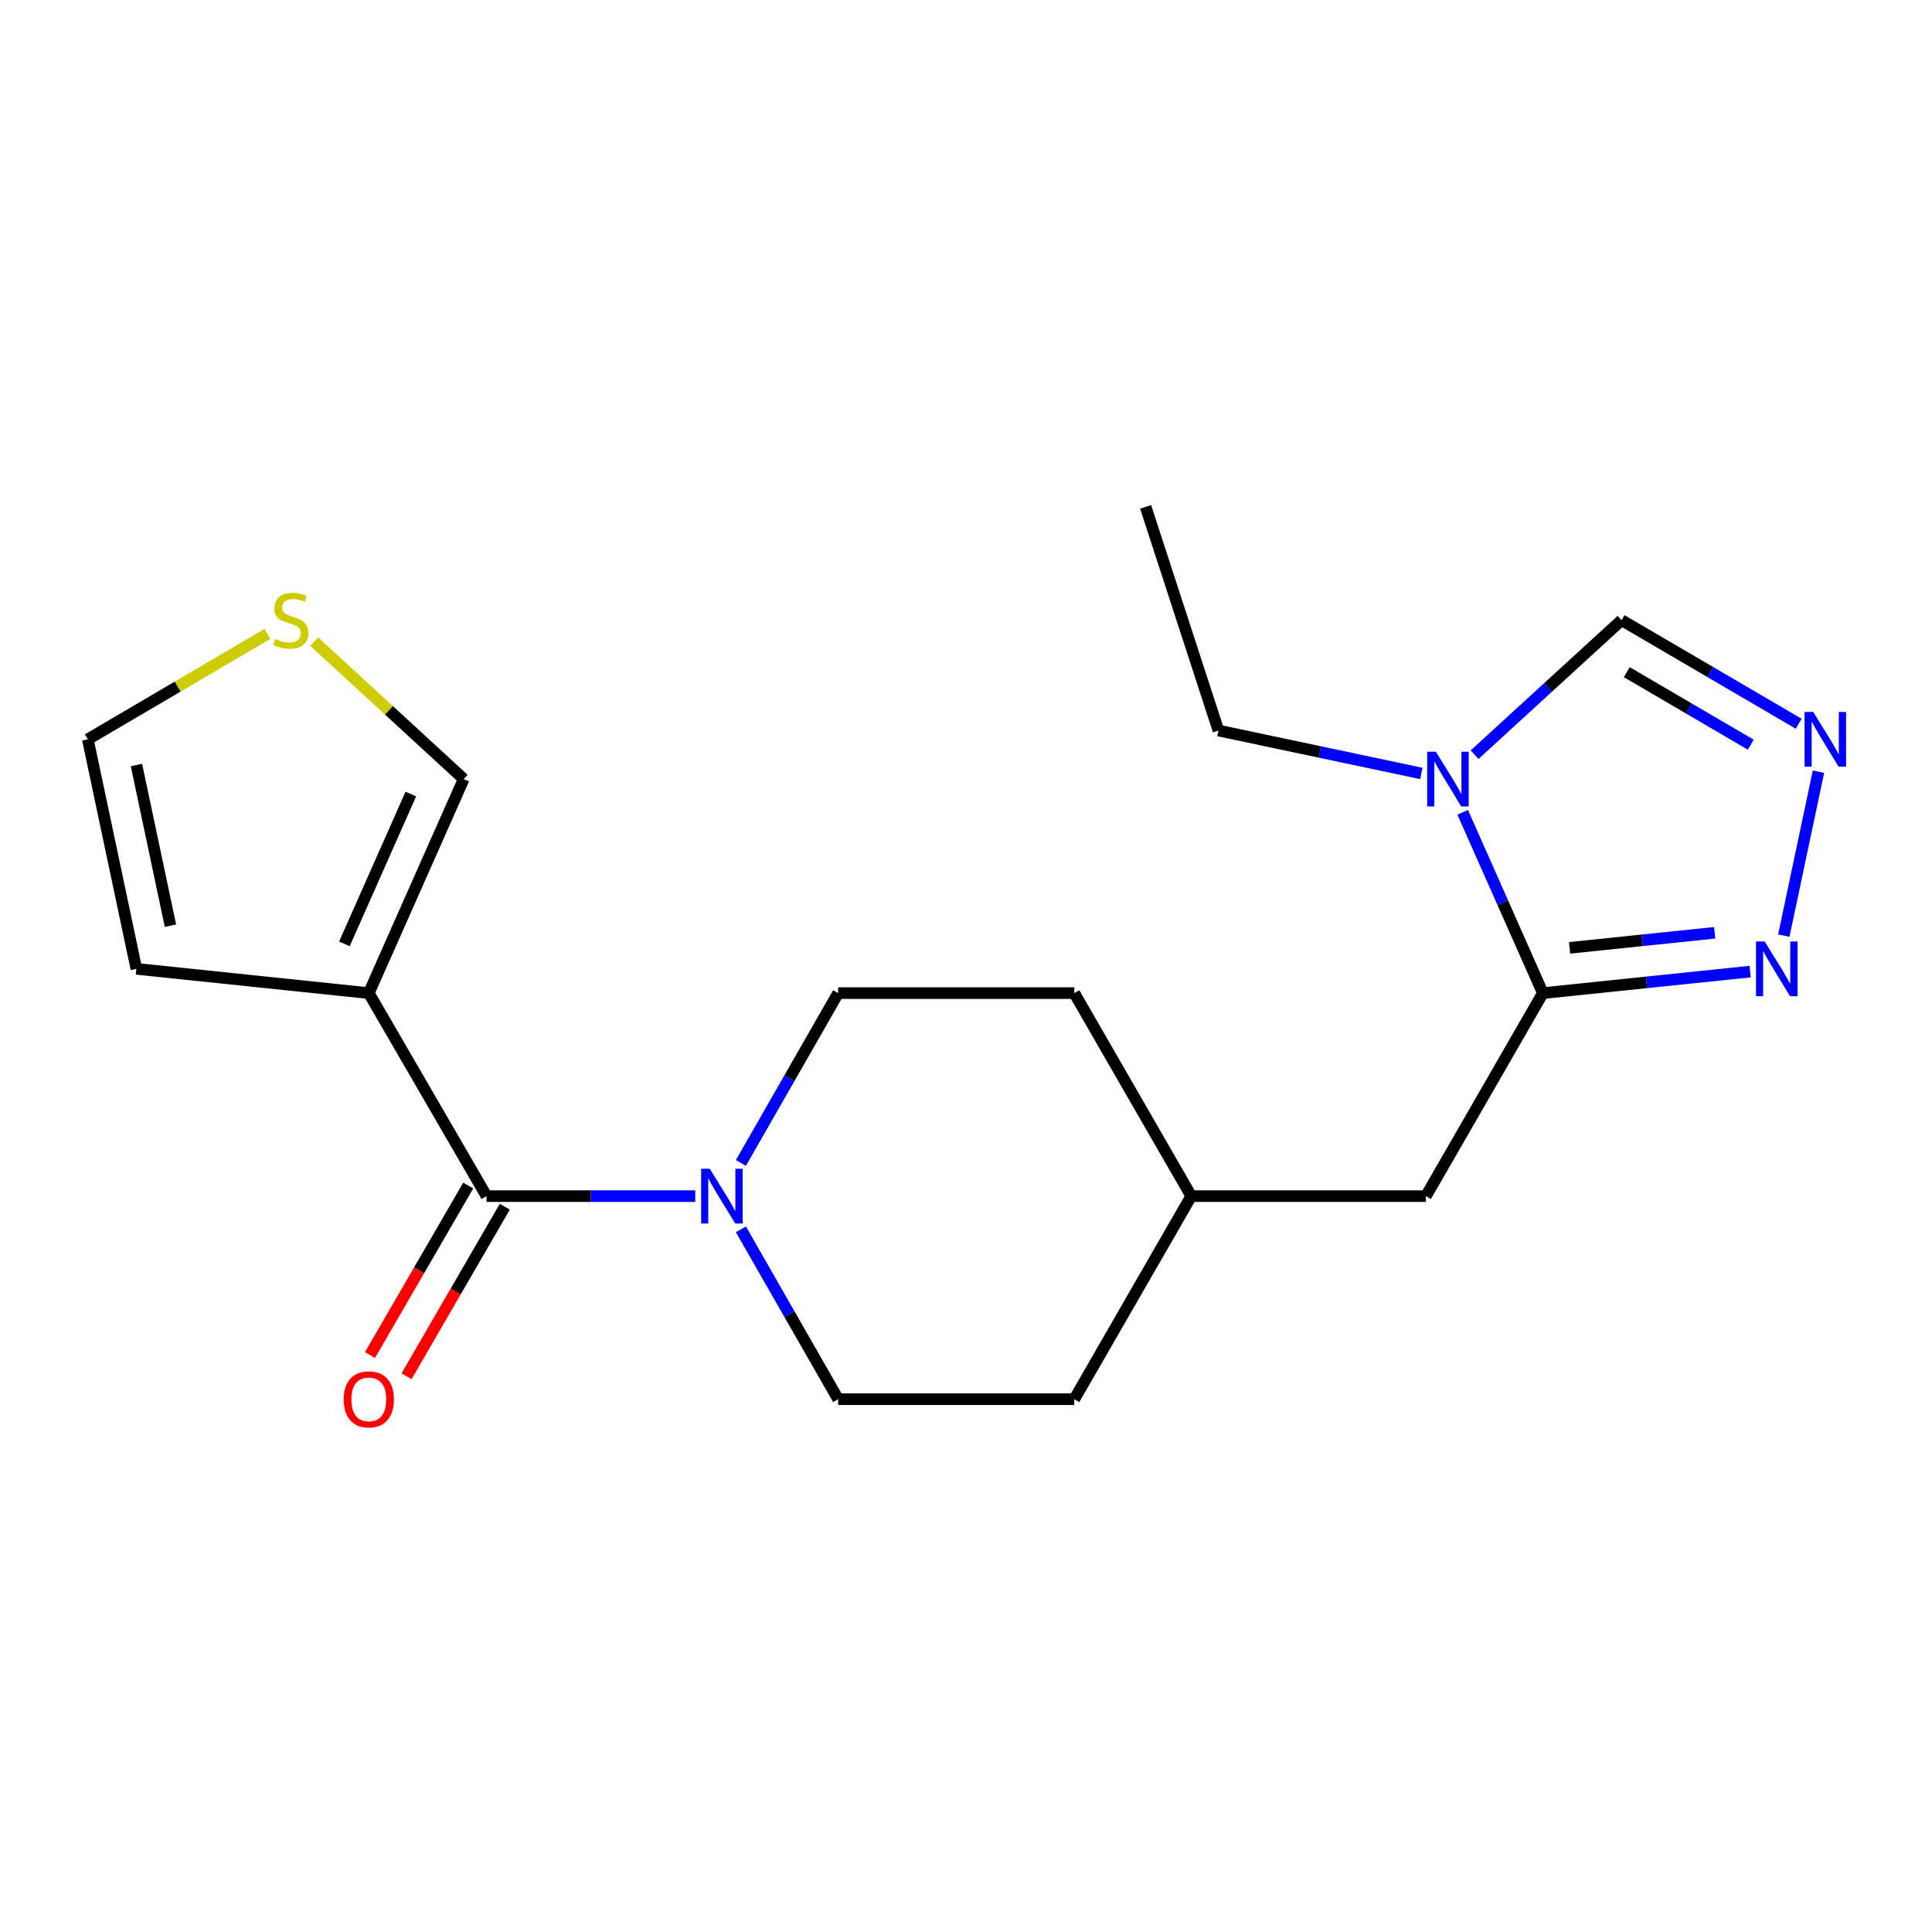 <?xml version='1.0' encoding='iso-8859-1'?>
<svg version='1.1' baseProfile='full'
              xmlns='http://www.w3.org/2000/svg'
                      xmlns:rdkit='http://www.rdkit.org/xml'
                      xmlns:xlink='http://www.w3.org/1999/xlink'
                  xml:space='preserve'
width='1000px' height='1000px' viewBox='0 0 1000 1000'>
<!-- END OF HEADER -->
<rect style='opacity:1.0;fill:#FFFFFF;stroke:none' width='1000' height='1000' x='0' y='0'> </rect>
<path class='bond-2' d='M 798.581,514.037 L 777.831,467.238' style='fill:none;fill-rule:evenodd;stroke:#000000;stroke-width:6px;stroke-linecap:butt;stroke-linejoin:miter;stroke-opacity:1' />
<path class='bond-2' d='M 777.831,467.238 L 757.08,420.439' style='fill:none;fill-rule:evenodd;stroke:#0000FF;stroke-width:6px;stroke-linecap:butt;stroke-linejoin:miter;stroke-opacity:1' />
<path class='bond-3' d='M 798.581,514.037 L 852.224,508.469' style='fill:none;fill-rule:evenodd;stroke:#000000;stroke-width:6px;stroke-linecap:butt;stroke-linejoin:miter;stroke-opacity:1' />
<path class='bond-3' d='M 852.224,508.469 L 905.867,502.901' style='fill:none;fill-rule:evenodd;stroke:#0000FF;stroke-width:6px;stroke-linecap:butt;stroke-linejoin:miter;stroke-opacity:1' />
<path class='bond-3' d='M 812.416,490.608 L 849.966,486.71' style='fill:none;fill-rule:evenodd;stroke:#000000;stroke-width:6px;stroke-linecap:butt;stroke-linejoin:miter;stroke-opacity:1' />
<path class='bond-3' d='M 849.966,486.71 L 887.516,482.813' style='fill:none;fill-rule:evenodd;stroke:#0000FF;stroke-width:6px;stroke-linecap:butt;stroke-linejoin:miter;stroke-opacity:1' />
<path class='bond-10' d='M 798.581,514.037 L 738.047,619.113' style='fill:none;fill-rule:evenodd;stroke:#000000;stroke-width:6px;stroke-linecap:butt;stroke-linejoin:miter;stroke-opacity:1' />
<path class='bond-0' d='M 251.826,619.113 L 305.845,619.113' style='fill:none;fill-rule:evenodd;stroke:#000000;stroke-width:6px;stroke-linecap:butt;stroke-linejoin:miter;stroke-opacity:1' />
<path class='bond-0' d='M 305.845,619.113 L 359.863,619.113' style='fill:none;fill-rule:evenodd;stroke:#0000FF;stroke-width:6px;stroke-linecap:butt;stroke-linejoin:miter;stroke-opacity:1' />
<path class='bond-1' d='M 251.826,619.113 L 190.891,514.037' style='fill:none;fill-rule:evenodd;stroke:#000000;stroke-width:6px;stroke-linecap:butt;stroke-linejoin:miter;stroke-opacity:1' />
<path class='bond-11' d='M 242.363,613.627 L 216.927,657.504' style='fill:none;fill-rule:evenodd;stroke:#000000;stroke-width:6px;stroke-linecap:butt;stroke-linejoin:miter;stroke-opacity:1' />
<path class='bond-11' d='M 216.927,657.504 L 191.49,701.381' style='fill:none;fill-rule:evenodd;stroke:#FF0000;stroke-width:6px;stroke-linecap:butt;stroke-linejoin:miter;stroke-opacity:1' />
<path class='bond-11' d='M 261.289,624.598 L 235.852,668.476' style='fill:none;fill-rule:evenodd;stroke:#000000;stroke-width:6px;stroke-linecap:butt;stroke-linejoin:miter;stroke-opacity:1' />
<path class='bond-11' d='M 235.852,668.476 L 210.416,712.353' style='fill:none;fill-rule:evenodd;stroke:#FF0000;stroke-width:6px;stroke-linecap:butt;stroke-linejoin:miter;stroke-opacity:1' />
<path class='bond-8' d='M 190.891,514.037 L 240.013,403.249' style='fill:none;fill-rule:evenodd;stroke:#000000;stroke-width:6px;stroke-linecap:butt;stroke-linejoin:miter;stroke-opacity:1' />
<path class='bond-8' d='M 178.261,488.552 L 212.647,411.001' style='fill:none;fill-rule:evenodd;stroke:#000000;stroke-width:6px;stroke-linecap:butt;stroke-linejoin:miter;stroke-opacity:1' />
<path class='bond-9' d='M 190.891,514.037 L 70.587,501.471' style='fill:none;fill-rule:evenodd;stroke:#000000;stroke-width:6px;stroke-linecap:butt;stroke-linejoin:miter;stroke-opacity:1' />
<path class='bond-6' d='M 763.244,390.628 L 801.275,355.806' style='fill:none;fill-rule:evenodd;stroke:#0000FF;stroke-width:6px;stroke-linecap:butt;stroke-linejoin:miter;stroke-opacity:1' />
<path class='bond-6' d='M 801.275,355.806 L 839.306,320.985' style='fill:none;fill-rule:evenodd;stroke:#000000;stroke-width:6px;stroke-linecap:butt;stroke-linejoin:miter;stroke-opacity:1' />
<path class='bond-16' d='M 735.683,400.335 L 683.172,389.226' style='fill:none;fill-rule:evenodd;stroke:#0000FF;stroke-width:6px;stroke-linecap:butt;stroke-linejoin:miter;stroke-opacity:1' />
<path class='bond-16' d='M 683.172,389.226 L 630.662,378.117' style='fill:none;fill-rule:evenodd;stroke:#000000;stroke-width:6px;stroke-linecap:butt;stroke-linejoin:miter;stroke-opacity:1' />
<path class='bond-5' d='M 923.288,484.275 L 941.238,399.431' style='fill:none;fill-rule:evenodd;stroke:#0000FF;stroke-width:6px;stroke-linecap:butt;stroke-linejoin:miter;stroke-opacity:1' />
<path class='bond-4' d='M 383.491,601.925 L 408.655,557.981' style='fill:none;fill-rule:evenodd;stroke:#0000FF;stroke-width:6px;stroke-linecap:butt;stroke-linejoin:miter;stroke-opacity:1' />
<path class='bond-4' d='M 408.655,557.981 L 433.819,514.037' style='fill:none;fill-rule:evenodd;stroke:#000000;stroke-width:6px;stroke-linecap:butt;stroke-linejoin:miter;stroke-opacity:1' />
<path class='bond-21' d='M 383.488,636.3 L 408.653,680.263' style='fill:none;fill-rule:evenodd;stroke:#0000FF;stroke-width:6px;stroke-linecap:butt;stroke-linejoin:miter;stroke-opacity:1' />
<path class='bond-21' d='M 408.653,680.263 L 433.819,724.225' style='fill:none;fill-rule:evenodd;stroke:#000000;stroke-width:6px;stroke-linecap:butt;stroke-linejoin:miter;stroke-opacity:1' />
<path class='bond-20' d='M 930.988,374.606 L 885.147,347.796' style='fill:none;fill-rule:evenodd;stroke:#0000FF;stroke-width:6px;stroke-linecap:butt;stroke-linejoin:miter;stroke-opacity:1' />
<path class='bond-20' d='M 885.147,347.796 L 839.306,320.985' style='fill:none;fill-rule:evenodd;stroke:#000000;stroke-width:6px;stroke-linecap:butt;stroke-linejoin:miter;stroke-opacity:1' />
<path class='bond-20' d='M 906.192,385.446 L 874.103,366.679' style='fill:none;fill-rule:evenodd;stroke:#0000FF;stroke-width:6px;stroke-linecap:butt;stroke-linejoin:miter;stroke-opacity:1' />
<path class='bond-20' d='M 874.103,366.679 L 842.015,347.911' style='fill:none;fill-rule:evenodd;stroke:#000000;stroke-width:6px;stroke-linecap:butt;stroke-linejoin:miter;stroke-opacity:1' />
<path class='bond-7' d='M 162.649,332.126 L 201.331,367.688' style='fill:none;fill-rule:evenodd;stroke:#CCCC00;stroke-width:6px;stroke-linecap:butt;stroke-linejoin:miter;stroke-opacity:1' />
<path class='bond-7' d='M 201.331,367.688 L 240.013,403.249' style='fill:none;fill-rule:evenodd;stroke:#000000;stroke-width:6px;stroke-linecap:butt;stroke-linejoin:miter;stroke-opacity:1' />
<path class='bond-22' d='M 138.404,328.104 L 91.929,355.389' style='fill:none;fill-rule:evenodd;stroke:#CCCC00;stroke-width:6px;stroke-linecap:butt;stroke-linejoin:miter;stroke-opacity:1' />
<path class='bond-22' d='M 91.929,355.389 L 45.455,382.674' style='fill:none;fill-rule:evenodd;stroke:#000000;stroke-width:6px;stroke-linecap:butt;stroke-linejoin:miter;stroke-opacity:1' />
<path class='bond-12' d='M 70.587,501.471 L 45.455,382.674' style='fill:none;fill-rule:evenodd;stroke:#000000;stroke-width:6px;stroke-linecap:butt;stroke-linejoin:miter;stroke-opacity:1' />
<path class='bond-12' d='M 88.219,479.123 L 70.626,395.966' style='fill:none;fill-rule:evenodd;stroke:#000000;stroke-width:6px;stroke-linecap:butt;stroke-linejoin:miter;stroke-opacity:1' />
<path class='bond-15' d='M 738.047,619.113 L 616.589,619.113' style='fill:none;fill-rule:evenodd;stroke:#000000;stroke-width:6px;stroke-linecap:butt;stroke-linejoin:miter;stroke-opacity:1' />
<path class='bond-13' d='M 433.819,724.225 L 556.054,724.225' style='fill:none;fill-rule:evenodd;stroke:#000000;stroke-width:6px;stroke-linecap:butt;stroke-linejoin:miter;stroke-opacity:1' />
<path class='bond-14' d='M 433.819,514.037 L 556.054,514.037' style='fill:none;fill-rule:evenodd;stroke:#000000;stroke-width:6px;stroke-linecap:butt;stroke-linejoin:miter;stroke-opacity:1' />
<path class='bond-17' d='M 616.589,619.113 L 556.054,724.225' style='fill:none;fill-rule:evenodd;stroke:#000000;stroke-width:6px;stroke-linecap:butt;stroke-linejoin:miter;stroke-opacity:1' />
<path class='bond-18' d='M 616.589,619.113 L 556.054,514.037' style='fill:none;fill-rule:evenodd;stroke:#000000;stroke-width:6px;stroke-linecap:butt;stroke-linejoin:miter;stroke-opacity:1' />
<path class='bond-19' d='M 630.662,378.117 L 592.975,262.359' style='fill:none;fill-rule:evenodd;stroke:#000000;stroke-width:6px;stroke-linecap:butt;stroke-linejoin:miter;stroke-opacity:1' />
<path  class='atom-3' d='M 743.199 389.089
L 752.479 404.089
Q 753.399 405.569, 754.879 408.249
Q 756.359 410.929, 756.439 411.089
L 756.439 389.089
L 760.199 389.089
L 760.199 417.409
L 756.319 417.409
L 746.359 401.009
Q 745.199 399.089, 743.959 396.889
Q 742.759 394.689, 742.399 394.009
L 742.399 417.409
L 738.719 417.409
L 738.719 389.089
L 743.199 389.089
' fill='#0000FF'/>
<path  class='atom-4' d='M 913.39 487.311
L 922.67 502.311
Q 923.59 503.791, 925.07 506.471
Q 926.55 509.151, 926.63 509.311
L 926.63 487.311
L 930.39 487.311
L 930.39 515.631
L 926.51 515.631
L 916.55 499.231
Q 915.39 497.311, 914.15 495.111
Q 912.95 492.911, 912.59 492.231
L 912.59 515.631
L 908.91 515.631
L 908.91 487.311
L 913.39 487.311
' fill='#0000FF'/>
<path  class='atom-5' d='M 367.389 604.953
L 376.669 619.953
Q 377.589 621.433, 379.069 624.113
Q 380.549 626.793, 380.629 626.953
L 380.629 604.953
L 384.389 604.953
L 384.389 633.273
L 380.509 633.273
L 370.549 616.873
Q 369.389 614.953, 368.149 612.753
Q 366.949 610.553, 366.589 609.873
L 366.589 633.273
L 362.909 633.273
L 362.909 604.953
L 367.389 604.953
' fill='#0000FF'/>
<path  class='atom-6' d='M 938.523 368.514
L 947.803 383.514
Q 948.723 384.994, 950.203 387.674
Q 951.683 390.354, 951.763 390.514
L 951.763 368.514
L 955.523 368.514
L 955.523 396.834
L 951.643 396.834
L 941.683 380.434
Q 940.523 378.514, 939.283 376.314
Q 938.083 374.114, 937.723 373.434
L 937.723 396.834
L 934.043 396.834
L 934.043 368.514
L 938.523 368.514
' fill='#0000FF'/>
<path  class='atom-8' d='M 142.53 330.705
Q 142.85 330.825, 144.17 331.385
Q 145.49 331.945, 146.93 332.305
Q 148.41 332.625, 149.85 332.625
Q 152.53 332.625, 154.09 331.345
Q 155.65 330.025, 155.65 327.745
Q 155.65 326.185, 154.85 325.225
Q 154.09 324.265, 152.89 323.745
Q 151.69 323.225, 149.69 322.625
Q 147.17 321.865, 145.65 321.145
Q 144.17 320.425, 143.09 318.905
Q 142.05 317.385, 142.05 314.825
Q 142.05 311.265, 144.45 309.065
Q 146.89 306.865, 151.69 306.865
Q 154.97 306.865, 158.69 308.425
L 157.77 311.505
Q 154.37 310.105, 151.81 310.105
Q 149.05 310.105, 147.53 311.265
Q 146.01 312.385, 146.05 314.345
Q 146.05 315.865, 146.81 316.785
Q 147.61 317.705, 148.73 318.225
Q 149.89 318.745, 151.81 319.345
Q 154.37 320.145, 155.89 320.945
Q 157.41 321.745, 158.49 323.385
Q 159.61 324.985, 159.61 327.745
Q 159.61 331.665, 156.97 333.785
Q 154.37 335.865, 150.01 335.865
Q 147.49 335.865, 145.57 335.305
Q 143.69 334.785, 141.45 333.865
L 142.53 330.705
' fill='#CCCC00'/>
<path  class='atom-12' d='M 177.891 724.305
Q 177.891 717.505, 181.251 713.705
Q 184.611 709.905, 190.891 709.905
Q 197.171 709.905, 200.531 713.705
Q 203.891 717.505, 203.891 724.305
Q 203.891 731.185, 200.491 735.105
Q 197.091 738.985, 190.891 738.985
Q 184.651 738.985, 181.251 735.105
Q 177.891 731.225, 177.891 724.305
M 190.891 735.785
Q 195.211 735.785, 197.531 732.905
Q 199.891 729.985, 199.891 724.305
Q 199.891 718.745, 197.531 715.945
Q 195.211 713.105, 190.891 713.105
Q 186.571 713.105, 184.211 715.905
Q 181.891 718.705, 181.891 724.305
Q 181.891 730.025, 184.211 732.905
Q 186.571 735.785, 190.891 735.785
' fill='#FF0000'/>
</svg>

